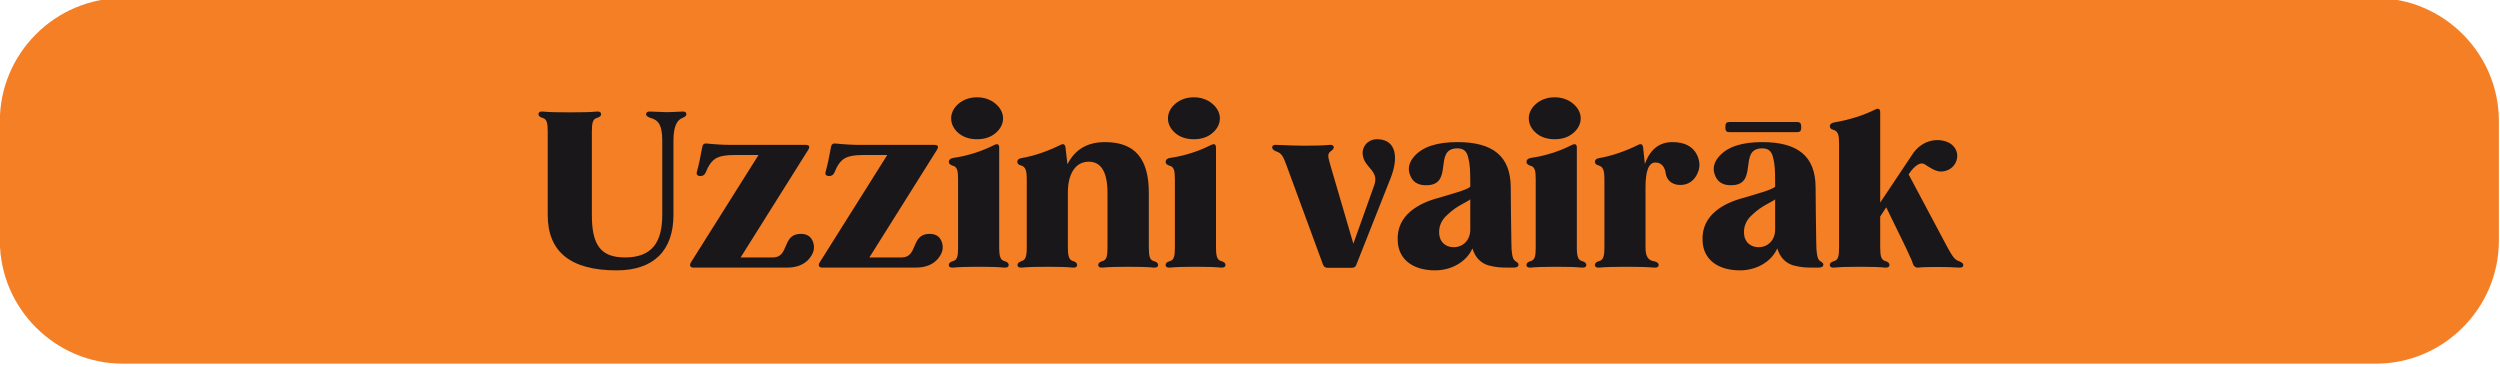 <svg xmlns="http://www.w3.org/2000/svg" xmlns:xlink="http://www.w3.org/1999/xlink" xmlns:serif="http://www.serif.com/" width="100%" height="100%" viewBox="0 0 2032 298" xml:space="preserve" style="fill-rule:evenodd;clip-rule:evenodd;stroke-linejoin:round;stroke-miterlimit:2;">    <g transform="matrix(1,0,0,1,-2921,-39387.5)">        <g transform="matrix(8.333,0,0,8.333,0,0)">            <g transform="matrix(1,0,0,1,582.274,4726.5)">                <path d="M0,35.661L-219.754,35.661C-226.354,35.661 -231.754,30.261 -231.754,23.661L-231.754,12C-231.754,5.4 -226.354,0 -219.754,0L0,0C6.6,0 12,5.4 12,12L12,23.661C12,30.261 6.6,35.661 0,35.661" style="fill:rgb(244,127,37);fill-rule:nonzero;"></path>            </g>        </g>        <g transform="matrix(8.333,0,0,8.333,0,0)">            <path d="M417.063,4737.57C416.307,4737.61 415.803,4737.63 415.53,4737.63C415.341,4737.63 414.837,4737.61 413.997,4737.57C413.703,4737.54 413.556,4737.65 413.556,4737.84C413.556,4737.98 413.703,4738.09 413.976,4738.19C414.732,4738.38 415.131,4738.87 415.131,4740.38L415.131,4747.65C415.131,4750.33 414.123,4751.8 411.498,4751.8C409.146,4751.8 408.264,4750.61 408.264,4747.67L408.264,4739.54C408.264,4738.68 408.348,4738.3 408.768,4738.19C409.041,4738.11 409.167,4737.98 409.167,4737.84C409.167,4737.65 409.02,4737.54 408.747,4737.57C408.138,4737.63 407.256,4737.65 406.101,4737.65C404.967,4737.65 404.085,4737.63 403.476,4737.57C403.203,4737.54 403.056,4737.65 403.056,4737.84C403.056,4737.98 403.182,4738.11 403.455,4738.19C403.875,4738.3 403.959,4738.68 403.959,4739.54L403.959,4747.67C403.959,4751.26 406.206,4753.06 410.679,4753.06C414.312,4753.06 416.223,4751.11 416.223,4747.65L416.223,4740.38C416.223,4739.14 416.517,4738.4 417.105,4738.19C417.357,4738.09 417.483,4737.98 417.483,4737.84C417.483,4737.65 417.336,4737.54 417.063,4737.57Z" style="fill:rgb(26,23,27);fill-rule:nonzero;"></path>            <path d="M428.466,4749.51C426.828,4749.64 427.5,4751.8 425.925,4751.8L422.775,4751.8L429.369,4741.3C429.558,4740.99 429.474,4740.82 429.117,4740.82L421.809,4740.82C421.158,4740.82 420.381,4740.78 419.499,4740.69C419.226,4740.65 419.079,4740.76 419.037,4741.01C418.848,4742.04 418.68,4742.84 418.512,4743.42C418.428,4743.72 418.554,4743.86 418.869,4743.86C419.079,4743.86 419.247,4743.76 419.352,4743.55C419.625,4742.84 419.961,4742.37 420.36,4742.14C420.759,4741.91 421.347,4741.81 422.124,4741.81L424.518,4741.81L417.924,4752.29C417.756,4752.56 417.84,4752.79 418.176,4752.79L427.29,4752.79C428.256,4752.79 428.991,4752.5 429.474,4751.91C429.915,4751.38 430.041,4750.84 429.831,4750.27C429.621,4749.7 429.159,4749.45 428.466,4749.51Z" style="fill:rgb(26,23,27);fill-rule:nonzero;"></path>            <path d="M441.024,4749.51C439.386,4749.64 440.058,4751.8 438.483,4751.8L435.333,4751.8L441.927,4741.3C442.116,4740.99 442.032,4740.82 441.675,4740.82L434.367,4740.82C433.716,4740.82 432.939,4740.78 432.057,4740.69C431.784,4740.65 431.637,4740.76 431.595,4741.01C431.406,4742.04 431.238,4742.84 431.07,4743.42C430.986,4743.72 431.112,4743.86 431.427,4743.86C431.637,4743.86 431.805,4743.76 431.91,4743.55C432.183,4742.84 432.519,4742.37 432.918,4742.14C433.317,4741.91 433.905,4741.81 434.682,4741.81L437.076,4741.81L430.482,4752.29C430.314,4752.56 430.398,4752.79 430.734,4752.79L439.848,4752.79C440.814,4752.79 441.549,4752.5 442.032,4751.91C442.473,4751.38 442.599,4750.84 442.389,4750.27C442.179,4749.7 441.717,4749.45 441.024,4749.51Z" style="fill:rgb(26,23,27);fill-rule:nonzero;"></path>            <path d="M447.618,4739.69C448.626,4738.87 448.626,4737.61 447.618,4736.79C447.135,4736.39 446.526,4736.18 445.833,4736.18C445.14,4736.18 444.531,4736.39 444.048,4736.79C443.061,4737.61 443.061,4738.87 444.048,4739.69C444.531,4740.09 445.14,4740.27 445.833,4740.27C446.526,4740.27 447.135,4740.09 447.618,4739.69ZM448.521,4752.16C448.101,4752.06 447.996,4751.68 447.996,4750.82L447.996,4741.09C447.996,4740.78 447.849,4740.67 447.534,4740.82C446.253,4741.47 444.909,4741.89 443.46,4742.1C443.208,4742.16 443.082,4742.29 443.082,4742.48C443.082,4742.65 443.208,4742.77 443.481,4742.86C443.901,4742.96 443.985,4743.34 443.985,4744.2L443.985,4750.82C443.985,4751.68 443.901,4752.06 443.481,4752.16C443.208,4752.24 443.082,4752.37 443.082,4752.52C443.082,4752.73 443.229,4752.81 443.502,4752.79C444.09,4752.73 444.93,4752.71 446.001,4752.71C447.093,4752.71 447.912,4752.73 448.479,4752.79C448.773,4752.81 448.92,4752.73 448.92,4752.52C448.92,4752.37 448.794,4752.24 448.521,4752.16Z" style="fill:rgb(26,23,27);fill-rule:nonzero;"></path>            <path d="M463.095,4752.16C462.675,4752.06 462.591,4751.68 462.591,4750.82L462.591,4745.52C462.591,4742.19 461.268,4740.55 458.307,4740.55C456.606,4740.55 455.388,4741.26 454.653,4742.71L454.464,4741.09C454.422,4740.76 454.254,4740.67 453.981,4740.82C452.658,4741.47 451.356,4741.91 450.117,4742.12C449.886,4742.16 449.76,4742.29 449.76,4742.48C449.76,4742.65 449.886,4742.77 450.159,4742.84C450.579,4742.98 450.684,4743.34 450.684,4744.2L450.684,4750.82C450.684,4751.68 450.579,4752.06 450.159,4752.16C449.907,4752.27 449.781,4752.37 449.781,4752.52C449.781,4752.73 449.928,4752.81 450.201,4752.79C450.789,4752.73 451.629,4752.71 452.7,4752.71C453.792,4752.71 454.611,4752.73 455.178,4752.79C455.451,4752.81 455.598,4752.73 455.598,4752.52C455.598,4752.37 455.472,4752.24 455.22,4752.16C454.8,4752.06 454.695,4751.68 454.695,4750.82L454.695,4745.42C454.695,4743.76 455.367,4742.46 456.732,4742.46C457.95,4742.46 458.559,4743.49 458.559,4745.52L458.559,4750.82C458.559,4751.68 458.475,4752.06 458.055,4752.16C457.782,4752.24 457.656,4752.37 457.656,4752.52C457.656,4752.73 457.803,4752.81 458.097,4752.79C458.664,4752.73 459.483,4752.71 460.575,4752.71C461.667,4752.71 462.486,4752.73 463.053,4752.79C463.347,4752.81 463.494,4752.73 463.494,4752.52C463.494,4752.37 463.368,4752.24 463.095,4752.16Z" style="fill:rgb(26,23,27);fill-rule:nonzero;"></path>            <path d="M468.765,4739.69C469.773,4738.87 469.773,4737.61 468.765,4736.79C468.282,4736.39 467.673,4736.18 466.98,4736.18C466.287,4736.18 465.678,4736.39 465.195,4736.79C464.208,4737.61 464.208,4738.87 465.195,4739.69C465.678,4740.09 466.287,4740.27 466.98,4740.27C467.673,4740.27 468.282,4740.09 468.765,4739.69ZM469.668,4752.16C469.248,4752.06 469.143,4751.68 469.143,4750.82L469.143,4741.09C469.143,4740.78 468.996,4740.67 468.681,4740.82C467.4,4741.47 466.056,4741.89 464.607,4742.1C464.355,4742.16 464.229,4742.29 464.229,4742.48C464.229,4742.65 464.355,4742.77 464.628,4742.86C465.048,4742.96 465.132,4743.34 465.132,4744.2L465.132,4750.82C465.132,4751.68 465.048,4752.06 464.628,4752.16C464.355,4752.24 464.229,4752.37 464.229,4752.52C464.229,4752.73 464.376,4752.81 464.649,4752.79C465.237,4752.73 466.077,4752.71 467.148,4752.71C468.24,4752.71 469.059,4752.73 469.626,4752.79C469.92,4752.81 470.067,4752.73 470.067,4752.52C470.067,4752.37 469.941,4752.24 469.668,4752.16Z" style="fill:rgb(26,23,27);fill-rule:nonzero;"></path>            <path d="M484.977,4740.27C483.969,4740.21 483.318,4741.01 483.465,4741.85C483.654,4743.09 485.082,4743.34 484.578,4744.75L482.541,4750.46L480.294,4742.79C480.063,4741.95 480,4741.74 480.294,4741.47C480.525,4741.32 480.63,4741.18 480.63,4741.07C480.63,4740.88 480.483,4740.8 480.21,4740.82C479.622,4740.88 478.803,4740.9 477.753,4740.9C477.291,4740.9 476.388,4740.88 475.044,4740.82C474.771,4740.8 474.624,4740.88 474.624,4741.07C474.624,4741.22 474.75,4741.35 475.002,4741.45C475.506,4741.62 475.674,4741.87 476.01,4742.79L479.58,4752.5C479.664,4752.71 479.811,4752.81 480.021,4752.81L482.394,4752.81C482.625,4752.81 482.772,4752.71 482.835,4752.5L486.195,4744.01C486.93,4742.12 486.762,4740.36 484.977,4740.27Z" style="fill:rgb(26,23,27);fill-rule:nonzero;"></path>            <path d="M498.249,4752.08C498.06,4751.89 497.955,4751.32 497.955,4750.4C497.955,4750.04 497.934,4749.05 497.913,4747.44C497.892,4745.82 497.892,4745.02 497.892,4745C497.892,4741.95 496.191,4740.55 492.684,4740.55C490.731,4740.55 489.345,4740.99 488.526,4741.89C487.959,4742.5 487.812,4743.15 488.085,4743.8C488.316,4744.39 488.757,4744.7 489.429,4744.75C492.516,4744.94 490.227,4741.16 492.684,4741.16C493.272,4741.16 493.608,4741.41 493.755,4742.1C493.923,4742.77 493.944,4743.32 493.944,4744.6L493.944,4744.91C493.524,4745.25 492.138,4745.59 490.857,4745.99C489.009,4746.47 486.72,4747.62 486.867,4750.19C486.93,4751.93 488.274,4753.06 490.521,4753.06C492.033,4753.06 493.545,4752.29 494.154,4750.92C494.427,4751.82 494.973,4752.35 495.729,4752.58C496.506,4752.77 496.863,4752.79 497.682,4752.79L498.186,4752.79C498.501,4752.79 498.648,4752.69 498.648,4752.48C498.648,4752.31 498.396,4752.22 498.249,4752.08ZM492.327,4750.8C491.592,4750.8 491.004,4750.35 490.92,4749.58C490.836,4748.84 491.109,4748.17 491.676,4747.67C491.949,4747.41 492.201,4747.2 492.432,4747.04C492.663,4746.87 492.957,4746.7 493.314,4746.51C493.671,4746.32 493.881,4746.2 493.944,4746.13L493.944,4749.09C493.944,4750.1 493.251,4750.8 492.327,4750.8Z" style="fill:rgb(26,23,27);fill-rule:nonzero;"></path>            <path d="M503.961,4739.69C504.969,4738.87 504.969,4737.61 503.961,4736.79C503.478,4736.39 502.869,4736.18 502.176,4736.18C501.483,4736.18 500.874,4736.39 500.391,4736.79C499.404,4737.61 499.404,4738.87 500.391,4739.69C500.874,4740.09 501.483,4740.27 502.176,4740.27C502.869,4740.27 503.478,4740.09 503.961,4739.69ZM504.864,4752.16C504.444,4752.06 504.339,4751.68 504.339,4750.82L504.339,4741.09C504.339,4740.78 504.192,4740.67 503.877,4740.82C502.596,4741.47 501.252,4741.89 499.803,4742.1C499.551,4742.16 499.425,4742.29 499.425,4742.48C499.425,4742.65 499.551,4742.77 499.824,4742.86C500.244,4742.96 500.328,4743.34 500.328,4744.2L500.328,4750.82C500.328,4751.68 500.244,4752.06 499.824,4752.16C499.551,4752.24 499.425,4752.37 499.425,4752.52C499.425,4752.73 499.572,4752.81 499.845,4752.79C500.433,4752.73 501.273,4752.71 502.344,4752.71C503.436,4752.71 504.255,4752.73 504.822,4752.79C505.116,4752.81 505.263,4752.73 505.263,4752.52C505.263,4752.37 505.137,4752.24 504.864,4752.16Z" style="fill:rgb(26,23,27);fill-rule:nonzero;"></path>            <path d="M513.663,4740.55C512.382,4740.55 511.479,4741.26 510.975,4742.69L510.807,4741.09C510.765,4740.76 510.597,4740.67 510.324,4740.82C509.001,4741.47 507.699,4741.91 506.46,4742.12C506.229,4742.16 506.103,4742.29 506.103,4742.48C506.103,4742.65 506.229,4742.77 506.502,4742.84C506.922,4742.98 507.027,4743.34 507.027,4744.2L507.027,4750.82C507.027,4751.68 506.922,4752.06 506.502,4752.16C506.229,4752.24 506.103,4752.37 506.103,4752.52C506.103,4752.73 506.25,4752.81 506.523,4752.79C507.174,4752.73 508.056,4752.71 509.169,4752.71C510.324,4752.71 511.227,4752.73 511.878,4752.79C512.172,4752.81 512.319,4752.73 512.319,4752.52C512.319,4752.37 512.172,4752.24 511.899,4752.18C511.29,4752.08 511.038,4751.72 511.038,4750.82L511.038,4744.96C511.038,4743.34 511.353,4742.54 512.004,4742.54C512.655,4742.54 512.949,4743.07 513.012,4743.63C513.096,4744.16 513.516,4744.7 514.356,4744.73C515.091,4744.75 515.637,4744.43 515.994,4743.82C516.372,4743.17 516.393,4742.52 516.078,4741.83C515.658,4740.97 514.86,4740.55 513.663,4740.55Z" style="fill:rgb(26,23,27);fill-rule:nonzero;"></path>            <path d="M525.822,4739.58C526.095,4739.58 526.221,4739.45 526.221,4739.2L526.221,4738.99C526.221,4738.72 526.095,4738.59 525.822,4738.59L519.207,4738.59C518.955,4738.59 518.829,4738.72 518.829,4738.99L518.829,4739.2C518.829,4739.45 518.955,4739.58 519.207,4739.58L525.822,4739.58ZM527.985,4752.08C527.796,4751.89 527.691,4751.32 527.691,4750.4C527.691,4750.04 527.67,4749.05 527.649,4747.44C527.628,4745.82 527.628,4745.02 527.628,4745C527.628,4741.95 525.927,4740.55 522.42,4740.55C520.467,4740.55 519.081,4740.99 518.262,4741.89C517.695,4742.5 517.548,4743.15 517.821,4743.8C518.052,4744.39 518.493,4744.7 519.165,4744.75C522.252,4744.94 519.963,4741.16 522.42,4741.16C523.008,4741.16 523.344,4741.41 523.491,4742.1C523.659,4742.77 523.68,4743.32 523.68,4744.6L523.68,4744.91C523.26,4745.25 521.874,4745.59 520.593,4745.99C518.745,4746.47 516.456,4747.62 516.603,4750.19C516.666,4751.93 518.01,4753.06 520.257,4753.06C521.769,4753.06 523.281,4752.29 523.89,4750.92C524.163,4751.82 524.709,4752.35 525.465,4752.58C526.242,4752.77 526.599,4752.79 527.418,4752.79L527.922,4752.79C528.237,4752.79 528.384,4752.69 528.384,4752.48C528.384,4752.31 528.132,4752.22 527.985,4752.08ZM522.063,4750.8C521.328,4750.8 520.74,4750.35 520.656,4749.58C520.572,4748.84 520.845,4748.17 521.412,4747.67C521.685,4747.41 521.937,4747.2 522.168,4747.04C522.399,4746.87 522.693,4746.7 523.05,4746.51C523.407,4746.32 523.617,4746.2 523.68,4746.13L523.68,4749.09C523.68,4750.1 522.987,4750.8 522.063,4750.8Z" style="fill:rgb(26,23,27);fill-rule:nonzero;"></path>            <path d="M541.656,4752.18C541.173,4752.03 540.984,4751.7 540.501,4750.84L536.7,4743.7C537.372,4742.67 537.96,4742.48 538.296,4742.73C538.653,4742.96 539.304,4743.42 539.829,4743.42C541.656,4743.42 542.181,4740.9 540.102,4740.42C539.094,4740.19 537.876,4740.55 537.099,4741.7L533.928,4746.45L533.928,4737.63C533.928,4737.31 533.739,4737.21 533.466,4737.36C532.269,4737.96 530.904,4738.38 529.392,4738.64C529.14,4738.7 529.014,4738.82 529.014,4739.01C529.014,4739.18 529.14,4739.31 529.413,4739.37C529.833,4739.52 529.917,4739.88 529.917,4740.74L529.917,4750.82C529.917,4751.68 529.833,4752.06 529.413,4752.16C529.14,4752.24 529.014,4752.37 529.014,4752.52C529.014,4752.73 529.161,4752.81 529.434,4752.79C530.022,4752.73 530.862,4752.71 531.933,4752.71C533.025,4752.71 533.844,4752.73 534.411,4752.79C534.684,4752.81 534.831,4752.73 534.831,4752.52C534.831,4752.37 534.705,4752.24 534.453,4752.16C534.033,4752.06 533.928,4751.68 533.928,4750.82L533.928,4747.81L534.516,4746.91L536.469,4750.92L536.721,4751.47L537.036,4752.16C537.057,4752.27 537.099,4752.37 537.141,4752.48C537.246,4752.71 537.414,4752.81 537.645,4752.79C537.96,4752.75 538.569,4752.73 539.514,4752.73C540.333,4752.73 541.026,4752.75 541.614,4752.79C541.887,4752.81 542.034,4752.73 542.034,4752.54C542.034,4752.39 541.908,4752.29 541.656,4752.18Z" style="fill:rgb(26,23,27);fill-rule:nonzero;"></path>        </g>    </g></svg>
